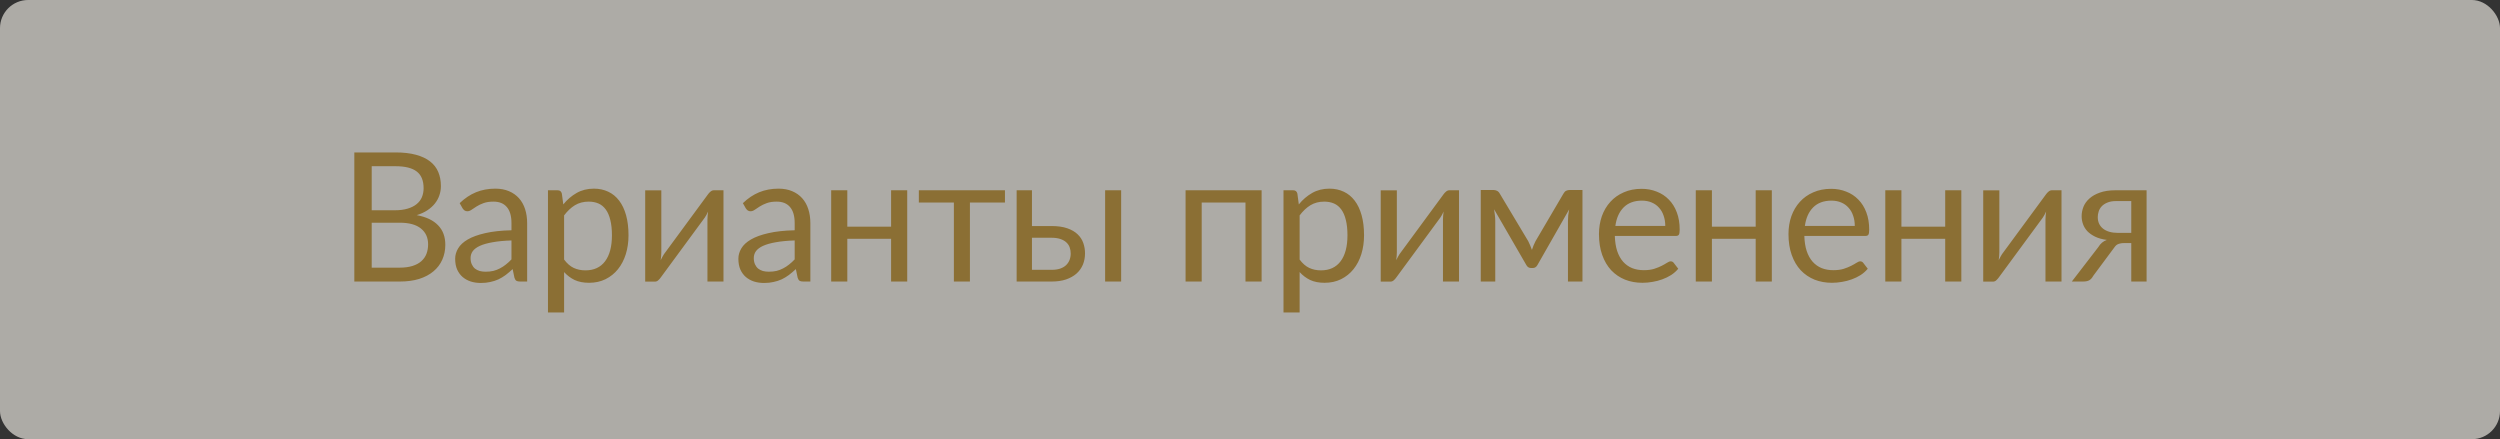 <?xml version="1.0" encoding="UTF-8"?> <svg xmlns="http://www.w3.org/2000/svg" viewBox="0 0 222 39" fill="none"><rect x="0" y="0" width="222" height="39" fill="#333333" stroke="none"/><g opacity="0.6"><rect width="222" height="39" rx="2.5" fill="#FFFBF3"></rect><path d="M35.488 23.768C35.931 23.768 36.312 23.717 36.632 23.616C36.952 23.515 37.213 23.373 37.416 23.192C37.624 23.005 37.776 22.787 37.872 22.536C37.968 22.28 38.016 22 38.016 21.696C38.016 21.104 37.805 20.637 37.384 20.296C36.963 19.949 36.331 19.776 35.488 19.776H33.008V23.768H35.488ZM33.008 14.76V18.672H35.056C35.493 18.672 35.872 18.624 36.192 18.528C36.517 18.432 36.784 18.299 36.992 18.128C37.205 17.957 37.363 17.752 37.464 17.512C37.565 17.267 37.616 17 37.616 16.712C37.616 16.035 37.413 15.541 37.008 15.232C36.603 14.917 35.973 14.76 35.12 14.76H33.008ZM35.12 13.536C35.824 13.536 36.429 13.605 36.936 13.744C37.448 13.883 37.867 14.08 38.192 14.336C38.523 14.592 38.765 14.907 38.92 15.28C39.075 15.648 39.152 16.064 39.152 16.528C39.152 16.811 39.107 17.083 39.016 17.344C38.931 17.6 38.8 17.84 38.624 18.064C38.448 18.288 38.224 18.491 37.952 18.672C37.685 18.848 37.371 18.992 37.008 19.104C37.851 19.264 38.483 19.565 38.904 20.008C39.331 20.445 39.544 21.021 39.544 21.736C39.544 22.221 39.453 22.664 39.272 23.064C39.096 23.464 38.835 23.808 38.488 24.096C38.147 24.384 37.725 24.608 37.224 24.768C36.723 24.923 36.152 25 35.512 25H31.464V13.536H35.12ZM45.419 21.352C44.763 21.373 44.203 21.427 43.739 21.512C43.28 21.592 42.904 21.699 42.611 21.832C42.323 21.965 42.112 22.123 41.979 22.304C41.851 22.485 41.787 22.688 41.787 22.912C41.787 23.125 41.822 23.309 41.891 23.464C41.96 23.619 42.053 23.747 42.171 23.848C42.294 23.944 42.435 24.016 42.595 24.064C42.76 24.107 42.936 24.128 43.123 24.128C43.373 24.128 43.603 24.104 43.811 24.056C44.019 24.003 44.214 23.928 44.395 23.832C44.581 23.736 44.758 23.621 44.923 23.488C45.093 23.355 45.259 23.203 45.419 23.032V21.352ZM40.819 18.04C41.267 17.608 41.749 17.285 42.267 17.072C42.784 16.859 43.358 16.752 43.987 16.752C44.44 16.752 44.843 16.827 45.195 16.976C45.547 17.125 45.843 17.333 46.083 17.6C46.323 17.867 46.504 18.189 46.627 18.568C46.749 18.947 46.811 19.363 46.811 19.816V25H46.179C46.04 25 45.934 24.979 45.859 24.936C45.784 24.888 45.725 24.797 45.683 24.664L45.523 23.896C45.309 24.093 45.102 24.269 44.899 24.424C44.696 24.573 44.483 24.701 44.259 24.808C44.035 24.909 43.795 24.987 43.539 25.04C43.288 25.099 43.008 25.128 42.699 25.128C42.384 25.128 42.088 25.085 41.811 25C41.533 24.909 41.291 24.776 41.083 24.6C40.88 24.424 40.718 24.203 40.595 23.936C40.477 23.664 40.419 23.344 40.419 22.976C40.419 22.656 40.507 22.349 40.683 22.056C40.859 21.757 41.144 21.493 41.539 21.264C41.934 21.035 42.448 20.848 43.083 20.704C43.718 20.555 44.496 20.469 45.419 20.448V19.816C45.419 19.187 45.283 18.712 45.011 18.392C44.739 18.067 44.342 17.904 43.819 17.904C43.467 17.904 43.171 17.949 42.931 18.04C42.696 18.125 42.491 18.224 42.315 18.336C42.144 18.443 41.995 18.541 41.867 18.632C41.744 18.717 41.621 18.76 41.499 18.76C41.403 18.76 41.32 18.736 41.251 18.688C41.181 18.635 41.123 18.571 41.075 18.496L40.819 18.04ZM50.092 23.048C50.353 23.4 50.639 23.648 50.948 23.792C51.257 23.936 51.604 24.008 51.988 24.008C52.745 24.008 53.327 23.739 53.732 23.2C54.137 22.661 54.34 21.893 54.34 20.896C54.34 20.368 54.292 19.915 54.196 19.536C54.105 19.157 53.972 18.848 53.796 18.608C53.62 18.363 53.404 18.184 53.148 18.072C52.892 17.96 52.601 17.904 52.276 17.904C51.812 17.904 51.404 18.011 51.052 18.224C50.705 18.437 50.385 18.739 50.092 19.128V23.048ZM50.02 18.152C50.361 17.731 50.756 17.392 51.204 17.136C51.652 16.88 52.164 16.752 52.74 16.752C53.209 16.752 53.633 16.843 54.012 17.024C54.391 17.2 54.713 17.464 54.98 17.816C55.246 18.163 55.452 18.595 55.596 19.112C55.74 19.629 55.812 20.224 55.812 20.896C55.812 21.493 55.732 22.051 55.572 22.568C55.412 23.08 55.18 23.525 54.876 23.904C54.577 24.277 54.209 24.573 53.772 24.792C53.34 25.005 52.852 25.112 52.308 25.112C51.812 25.112 51.385 25.029 51.028 24.864C50.676 24.693 50.364 24.459 50.092 24.16V27.744H48.66V16.896H49.516C49.718 16.896 49.844 16.995 49.892 17.192L50.02 18.152ZM64.245 16.896V25H62.821V19.496C62.821 19.389 62.826 19.275 62.837 19.152C62.848 19.029 62.861 18.907 62.877 18.784C62.829 18.891 62.781 18.989 62.733 19.08C62.685 19.171 62.634 19.253 62.581 19.328L58.669 24.648C58.61 24.733 58.536 24.816 58.445 24.896C58.36 24.971 58.264 25.008 58.157 25.008H57.293V16.904H58.725V22.408C58.725 22.509 58.72 22.621 58.709 22.744C58.698 22.861 58.685 22.981 58.669 23.104C58.717 23.003 58.765 22.909 58.813 22.824C58.861 22.733 58.909 22.651 58.957 22.576L62.869 17.256C62.928 17.171 63.002 17.091 63.093 17.016C63.184 16.936 63.282 16.896 63.389 16.896H64.245ZM70.568 21.352C69.912 21.373 69.352 21.427 68.888 21.512C68.43 21.592 68.053 21.699 67.76 21.832C67.472 21.965 67.261 22.123 67.128 22.304C67 22.485 66.936 22.688 66.936 22.912C66.936 23.125 66.971 23.309 67.04 23.464C67.109 23.619 67.203 23.747 67.32 23.848C67.443 23.944 67.584 24.016 67.744 24.064C67.909 24.107 68.085 24.128 68.272 24.128C68.523 24.128 68.752 24.104 68.96 24.056C69.168 24.003 69.363 23.928 69.544 23.832C69.731 23.736 69.907 23.621 70.072 23.488C70.243 23.355 70.408 23.203 70.568 23.032V21.352ZM65.968 18.04C66.416 17.608 66.899 17.285 67.416 17.072C67.933 16.859 68.507 16.752 69.136 16.752C69.59 16.752 69.992 16.827 70.344 16.976C70.696 17.125 70.992 17.333 71.232 17.6C71.472 17.867 71.653 18.189 71.776 18.568C71.899 18.947 71.96 19.363 71.96 19.816V25H71.328C71.189 25 71.083 24.979 71.008 24.936C70.933 24.888 70.875 24.797 70.832 24.664L70.672 23.896C70.459 24.093 70.251 24.269 70.048 24.424C69.846 24.573 69.632 24.701 69.408 24.808C69.184 24.909 68.944 24.987 68.688 25.04C68.438 25.099 68.157 25.128 67.848 25.128C67.534 25.128 67.237 25.085 66.96 25C66.683 24.909 66.44 24.776 66.232 24.6C66.029 24.424 65.867 24.203 65.744 23.936C65.627 23.664 65.568 23.344 65.568 22.976C65.568 22.656 65.656 22.349 65.832 22.056C66.008 21.757 66.293 21.493 66.688 21.264C67.083 21.035 67.597 20.848 68.232 20.704C68.867 20.555 69.645 20.469 70.568 20.448V19.816C70.568 19.187 70.432 18.712 70.16 18.392C69.888 18.067 69.491 17.904 68.968 17.904C68.616 17.904 68.32 17.949 68.08 18.04C67.846 18.125 67.64 18.224 67.464 18.336C67.293 18.443 67.144 18.541 67.016 18.632C66.894 18.717 66.771 18.76 66.648 18.76C66.552 18.76 66.469 18.736 66.4 18.688C66.331 18.635 66.272 18.571 66.224 18.496L65.968 18.04ZM80.561 16.896V25H79.129V21.208H75.241V25H73.809V16.896H75.241V20.128H79.129V16.896H80.561ZM89.241 17.984H86.129V25H84.705V17.984H81.593V16.896H89.241V17.984ZM93.391 23.96C93.678 23.96 93.927 23.925 94.135 23.856C94.348 23.781 94.524 23.68 94.662 23.552C94.801 23.419 94.905 23.264 94.975 23.088C95.044 22.912 95.079 22.72 95.079 22.512C95.079 22.32 95.049 22.141 94.99 21.976C94.932 21.805 94.833 21.656 94.695 21.528C94.561 21.4 94.385 21.299 94.166 21.224C93.948 21.149 93.681 21.112 93.367 21.112H91.638V23.96H93.391ZM93.367 20.072C93.927 20.072 94.396 20.139 94.775 20.272C95.159 20.405 95.465 20.584 95.695 20.808C95.929 21.032 96.097 21.291 96.198 21.584C96.3 21.877 96.35 22.181 96.35 22.496C96.35 22.859 96.287 23.195 96.159 23.504C96.031 23.808 95.841 24.072 95.591 24.296C95.34 24.515 95.031 24.688 94.662 24.816C94.294 24.939 93.871 25 93.391 25H90.278V16.896H91.638V20.072H93.367ZM99.558 16.896V25H98.135V16.896H99.558ZM112.031 25H110.599V17.984H106.711V25H105.279V16.896H112.031V25ZM115.407 23.048C115.668 23.4 115.954 23.648 116.263 23.792C116.572 23.936 116.919 24.008 117.303 24.008C118.06 24.008 118.641 23.739 119.047 23.2C119.452 22.661 119.655 21.893 119.655 20.896C119.655 20.368 119.607 19.915 119.511 19.536C119.42 19.157 119.287 18.848 119.111 18.608C118.935 18.363 118.719 18.184 118.463 18.072C118.207 17.96 117.916 17.904 117.591 17.904C117.127 17.904 116.719 18.011 116.367 18.224C116.02 18.437 115.7 18.739 115.407 19.128V23.048ZM115.335 18.152C115.676 17.731 116.071 17.392 116.519 17.136C116.967 16.88 117.479 16.752 118.055 16.752C118.524 16.752 118.948 16.843 119.327 17.024C119.706 17.2 120.028 17.464 120.295 17.816C120.561 18.163 120.767 18.595 120.911 19.112C121.055 19.629 121.127 20.224 121.127 20.896C121.127 21.493 121.047 22.051 120.887 22.568C120.727 23.08 120.495 23.525 120.191 23.904C119.892 24.277 119.524 24.573 119.087 24.792C118.655 25.005 118.167 25.112 117.623 25.112C117.127 25.112 116.7 25.029 116.343 24.864C115.991 24.693 115.679 24.459 115.407 24.16V27.744H113.975V16.896H114.831C115.034 16.896 115.159 16.995 115.207 17.192L115.335 18.152ZM129.56 16.896V25H128.136V19.496C128.136 19.389 128.141 19.275 128.152 19.152C128.163 19.029 128.176 18.907 128.192 18.784C128.144 18.891 128.096 18.989 128.048 19.08C128 19.171 127.949 19.253 127.896 19.328L123.984 24.648C123.925 24.733 123.851 24.816 123.76 24.896C123.675 24.971 123.579 25.008 123.472 25.008H122.608V16.904H124.04V22.408C124.04 22.509 124.035 22.621 124.024 22.744C124.013 22.861 124 22.981 123.984 23.104C124.032 23.003 124.08 22.909 124.128 22.824C124.176 22.733 124.224 22.651 124.272 22.576L128.184 17.256C128.243 17.171 128.317 17.091 128.408 17.016C128.499 16.936 128.597 16.896 128.704 16.896H129.56ZM140.523 16.872V25H139.235V19.616C139.235 19.467 139.243 19.301 139.259 19.12C139.28 18.933 139.307 18.76 139.339 18.6L136.523 23.536C136.481 23.616 136.424 23.68 136.355 23.728C136.286 23.776 136.206 23.8 136.115 23.8H135.955C135.864 23.8 135.782 23.776 135.707 23.728C135.638 23.68 135.582 23.616 135.539 23.536L132.675 18.584C132.702 18.744 132.726 18.92 132.747 19.112C132.768 19.299 132.779 19.467 132.779 19.616V25H131.491V16.872H132.635C132.737 16.872 132.835 16.896 132.931 16.944C133.027 16.987 133.11 17.069 133.179 17.192L135.707 21.416C135.83 21.661 135.939 21.92 136.035 22.192C136.126 21.909 136.232 21.651 136.355 21.416L138.835 17.192C138.905 17.064 138.987 16.979 139.083 16.936C139.179 16.893 139.278 16.872 139.379 16.872H140.523ZM147.876 20.064C147.876 19.733 147.828 19.432 147.732 19.16C147.642 18.883 147.506 18.645 147.324 18.448C147.148 18.245 146.932 18.091 146.676 17.984C146.42 17.872 146.13 17.816 145.804 17.816C145.122 17.816 144.58 18.016 144.18 18.416C143.786 18.811 143.54 19.36 143.444 20.064H147.876ZM149.028 23.864C148.852 24.077 148.642 24.264 148.396 24.424C148.151 24.579 147.887 24.707 147.604 24.808C147.327 24.909 147.039 24.984 146.74 25.032C146.442 25.085 146.146 25.112 145.852 25.112C145.292 25.112 144.775 25.019 144.3 24.832C143.831 24.64 143.423 24.363 143.076 24C142.735 23.632 142.468 23.179 142.276 22.64C142.084 22.101 141.988 21.483 141.988 20.784C141.988 20.219 142.074 19.691 142.244 19.2C142.42 18.709 142.671 18.285 142.996 17.928C143.322 17.565 143.719 17.283 144.188 17.08C144.658 16.872 145.186 16.768 145.772 16.768C146.258 16.768 146.706 16.851 147.116 17.016C147.532 17.176 147.89 17.411 148.188 17.72C148.492 18.024 148.73 18.403 148.9 18.856C149.071 19.304 149.156 19.816 149.156 20.392C149.156 20.616 149.132 20.765 149.084 20.84C149.036 20.915 148.946 20.952 148.812 20.952H143.396C143.412 21.464 143.482 21.909 143.604 22.288C143.732 22.667 143.908 22.984 144.132 23.24C144.356 23.491 144.623 23.68 144.932 23.808C145.242 23.931 145.588 23.992 145.972 23.992C146.33 23.992 146.636 23.952 146.892 23.872C147.154 23.787 147.378 23.696 147.564 23.6C147.751 23.504 147.906 23.416 148.028 23.336C148.156 23.251 148.266 23.208 148.356 23.208C148.474 23.208 148.564 23.253 148.628 23.344L149.028 23.864ZM157.338 16.896V25H155.905V21.208H152.018V25H150.585V16.896H152.018V20.128H155.905V16.896H157.338ZM164.705 20.064C164.705 19.733 164.657 19.432 164.561 19.16C164.47 18.883 164.334 18.645 164.153 18.448C163.977 18.245 163.761 18.091 163.505 17.984C163.249 17.872 162.958 17.816 162.633 17.816C161.951 17.816 161.409 18.016 161.009 18.416C160.614 18.811 160.369 19.36 160.273 20.064H164.705ZM165.857 23.864C165.681 24.077 165.47 24.264 165.225 24.424C164.98 24.579 164.716 24.707 164.433 24.808C164.156 24.909 163.868 24.984 163.569 25.032C163.27 25.085 162.975 25.112 162.681 25.112C162.121 25.112 161.604 25.019 161.129 24.832C160.66 24.64 160.252 24.363 159.905 24C159.564 23.632 159.297 23.179 159.105 22.64C158.913 22.101 158.817 21.483 158.817 20.784C158.817 20.219 158.903 19.691 159.073 19.2C159.249 18.709 159.5 18.285 159.825 17.928C160.15 17.565 160.548 17.283 161.017 17.08C161.487 16.872 162.014 16.768 162.601 16.768C163.087 16.768 163.535 16.851 163.945 17.016C164.361 17.176 164.719 17.411 165.017 17.72C165.321 18.024 165.559 18.403 165.729 18.856C165.9 19.304 165.985 19.816 165.985 20.392C165.985 20.616 165.961 20.765 165.913 20.84C165.865 20.915 165.774 20.952 165.641 20.952H160.225C160.241 21.464 160.31 21.909 160.433 22.288C160.561 22.667 160.737 22.984 160.961 23.24C161.185 23.491 161.452 23.68 161.761 23.808C162.071 23.931 162.417 23.992 162.801 23.992C163.159 23.992 163.465 23.952 163.721 23.872C163.982 23.787 164.207 23.696 164.393 23.6C164.58 23.504 164.734 23.416 164.857 23.336C164.985 23.251 165.095 23.208 165.185 23.208C165.303 23.208 165.393 23.253 165.457 23.344L165.857 23.864ZM174.166 16.896V25H172.734V21.208H168.846V25H167.414V16.896H168.846V20.128H172.734V16.896H174.166ZM183.062 16.896V25H181.638V19.496C181.638 19.389 181.643 19.275 181.654 19.152C181.665 19.029 181.678 18.907 181.694 18.784C181.646 18.891 181.598 18.989 181.55 19.08C181.502 19.171 181.451 19.253 181.398 19.328L177.486 24.648C177.427 24.733 177.352 24.816 177.262 24.896C177.177 24.971 177.081 25.008 176.974 25.008H176.11V16.904H177.542V22.408C177.542 22.509 177.536 22.621 177.526 22.744C177.515 22.861 177.502 22.981 177.486 23.104C177.534 23.003 177.582 22.909 177.63 22.824C177.678 22.733 177.726 22.651 177.774 22.576L181.686 17.256C181.744 17.171 181.819 17.091 181.91 17.016C182 16.936 182.099 16.896 182.206 16.896H183.062ZM189.257 20.68V17.856H187.897C187.593 17.856 187.337 17.901 187.129 17.992C186.921 18.077 186.753 18.189 186.625 18.328C186.502 18.461 186.414 18.613 186.361 18.784C186.308 18.949 186.281 19.115 186.281 19.28C186.281 19.717 186.441 20.061 186.761 20.312C187.081 20.557 187.518 20.68 188.073 20.68H189.257ZM190.617 16.896V25H189.257V21.584H188.633C188.484 21.584 188.358 21.597 188.257 21.624C188.161 21.645 188.076 21.677 188.001 21.72C187.932 21.763 187.87 21.819 187.817 21.888C187.764 21.952 187.708 22.027 187.649 22.112L185.873 24.504C185.782 24.675 185.67 24.8 185.537 24.88C185.409 24.96 185.22 25 184.969 25H183.977L186.329 21.944C186.521 21.624 186.774 21.411 187.089 21.304C186.678 21.251 186.332 21.155 186.049 21.016C185.766 20.877 185.534 20.715 185.353 20.528C185.177 20.336 185.049 20.125 184.969 19.896C184.889 19.667 184.849 19.435 184.849 19.2C184.849 18.923 184.902 18.645 185.009 18.368C185.121 18.091 185.297 17.845 185.537 17.632C185.777 17.413 186.086 17.237 186.465 17.104C186.849 16.965 187.313 16.896 187.857 16.896H190.617Z" fill="#C79835"></path></g></svg> 